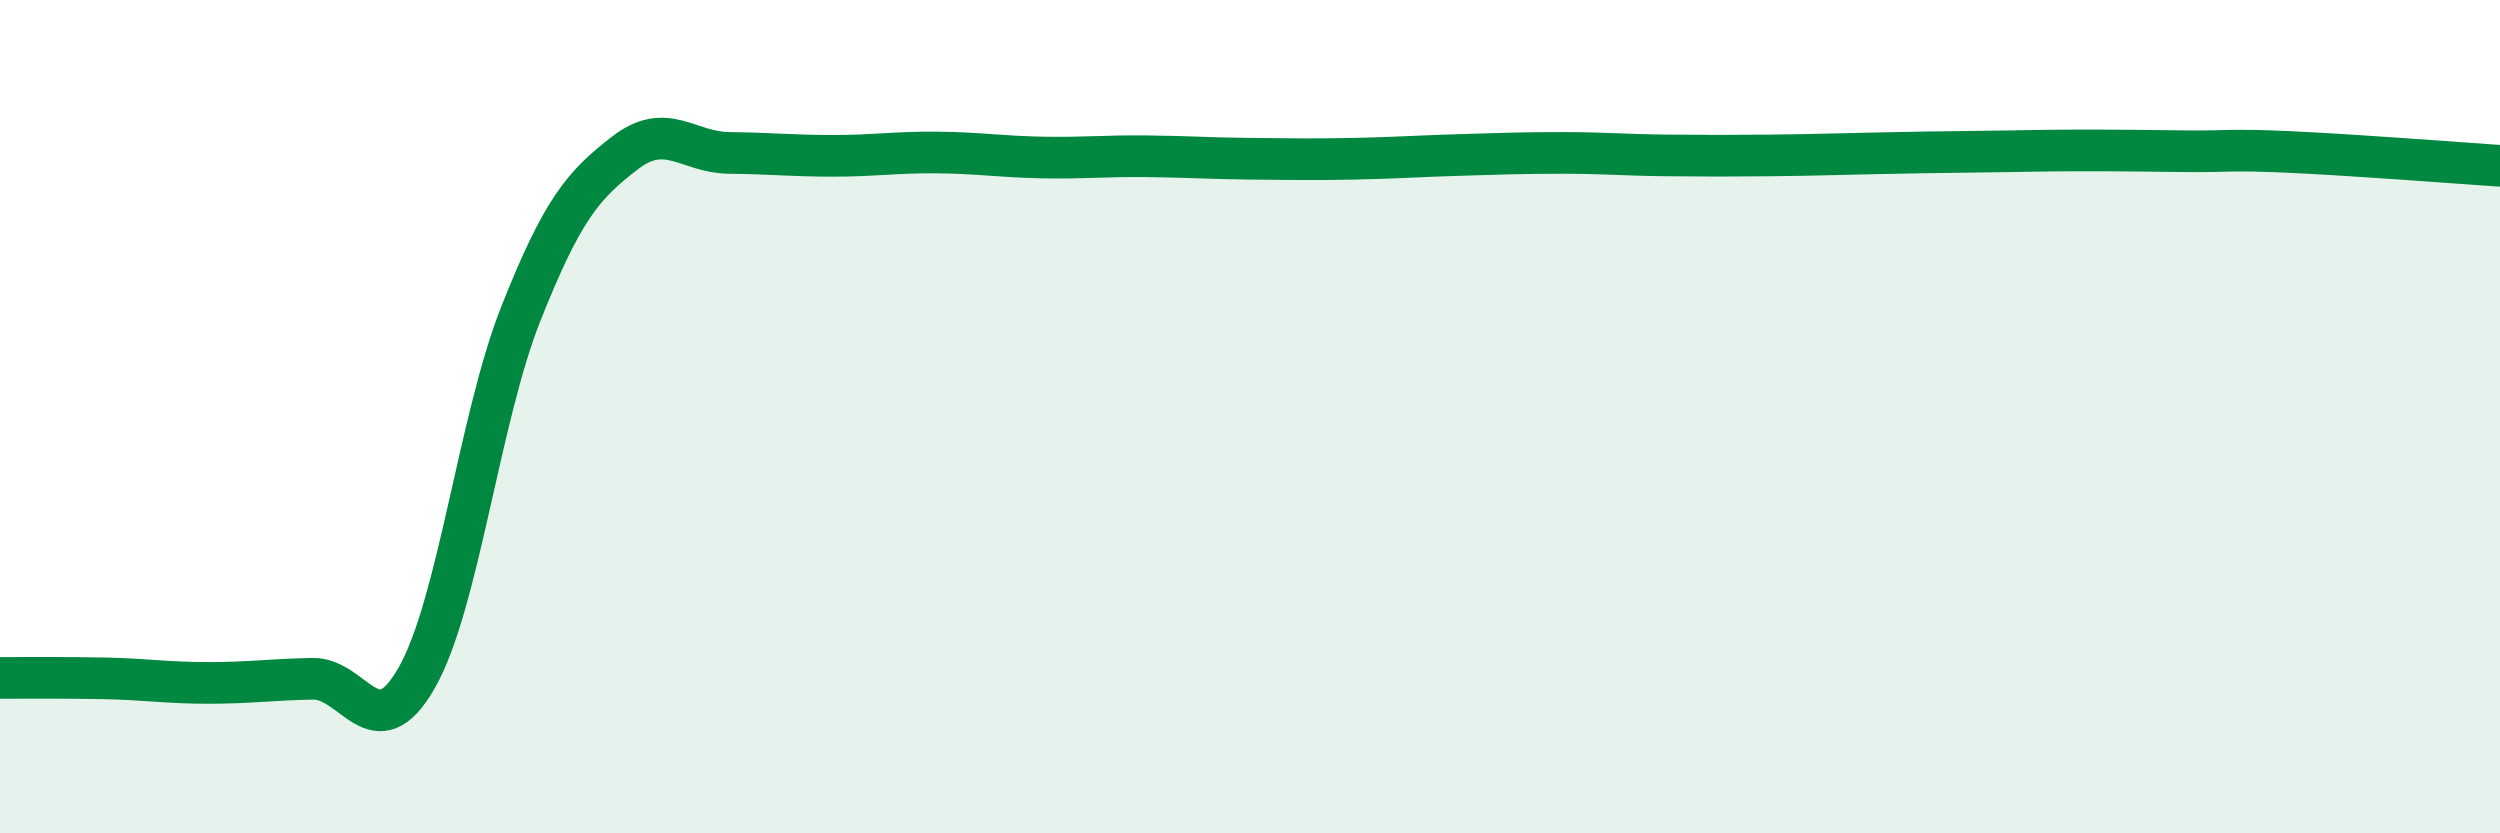 
    <svg width="60" height="20" viewBox="0 0 60 20" xmlns="http://www.w3.org/2000/svg">
      <path
        d="M 0,16.27 C 0.5,16.27 1.5,16.26 2.5,16.28 C 3.5,16.3 4,16.39 5,16.39 C 6,16.39 6.5,16.31 7.5,16.29 C 8.5,16.27 9,18.02 10,16.27 C 11,14.52 11.5,10.05 12.5,7.53 C 13.5,5.01 14,4.44 15,3.67 C 16,2.9 16.5,3.66 17.5,3.67 C 18.5,3.68 19,3.74 20,3.74 C 21,3.74 21.5,3.65 22.5,3.66 C 23.5,3.67 24,3.76 25,3.78 C 26,3.8 26.5,3.74 27.5,3.75 C 28.5,3.76 29,3.8 30,3.81 C 31,3.82 31.5,3.83 32.5,3.81 C 33.5,3.79 34,3.75 35,3.72 C 36,3.69 36.5,3.67 37.5,3.67 C 38.5,3.67 39,3.72 40,3.73 C 41,3.74 41.5,3.74 42.5,3.73 C 43.5,3.72 44,3.7 45,3.68 C 46,3.66 46.5,3.65 47.5,3.64 C 48.5,3.63 49,3.61 50,3.61 C 51,3.61 51.5,3.62 52.5,3.63 C 53.5,3.64 53.5,3.58 55,3.65 C 56.5,3.72 59,3.91 60,3.98L60 20L0 20Z"
        fill="#008740"
        opacity="0.1"
        stroke-linecap="round"
        stroke-linejoin="round"
      />
      <path
        d="M 0,16.27 C 0.5,16.27 1.5,16.26 2.5,16.28 C 3.5,16.3 4,16.39 5,16.39 C 6,16.39 6.5,16.31 7.5,16.29 C 8.5,16.27 9,18.02 10,16.27 C 11,14.52 11.5,10.05 12.5,7.53 C 13.5,5.01 14,4.44 15,3.67 C 16,2.9 16.5,3.66 17.5,3.67 C 18.5,3.68 19,3.74 20,3.74 C 21,3.74 21.5,3.65 22.5,3.66 C 23.5,3.67 24,3.76 25,3.78 C 26,3.8 26.5,3.74 27.5,3.75 C 28.5,3.76 29,3.8 30,3.81 C 31,3.82 31.5,3.83 32.5,3.81 C 33.5,3.79 34,3.75 35,3.72 C 36,3.69 36.5,3.67 37.5,3.67 C 38.5,3.67 39,3.72 40,3.73 C 41,3.74 41.5,3.74 42.5,3.73 C 43.5,3.72 44,3.7 45,3.68 C 46,3.66 46.5,3.65 47.5,3.64 C 48.5,3.63 49,3.61 50,3.61 C 51,3.61 51.5,3.62 52.5,3.63 C 53.5,3.64 53.5,3.58 55,3.65 C 56.5,3.72 59,3.91 60,3.98"
        stroke="#008740"
        stroke-width="1"
        fill="none"
        stroke-linecap="round"
        stroke-linejoin="round"
      />
    </svg>
  